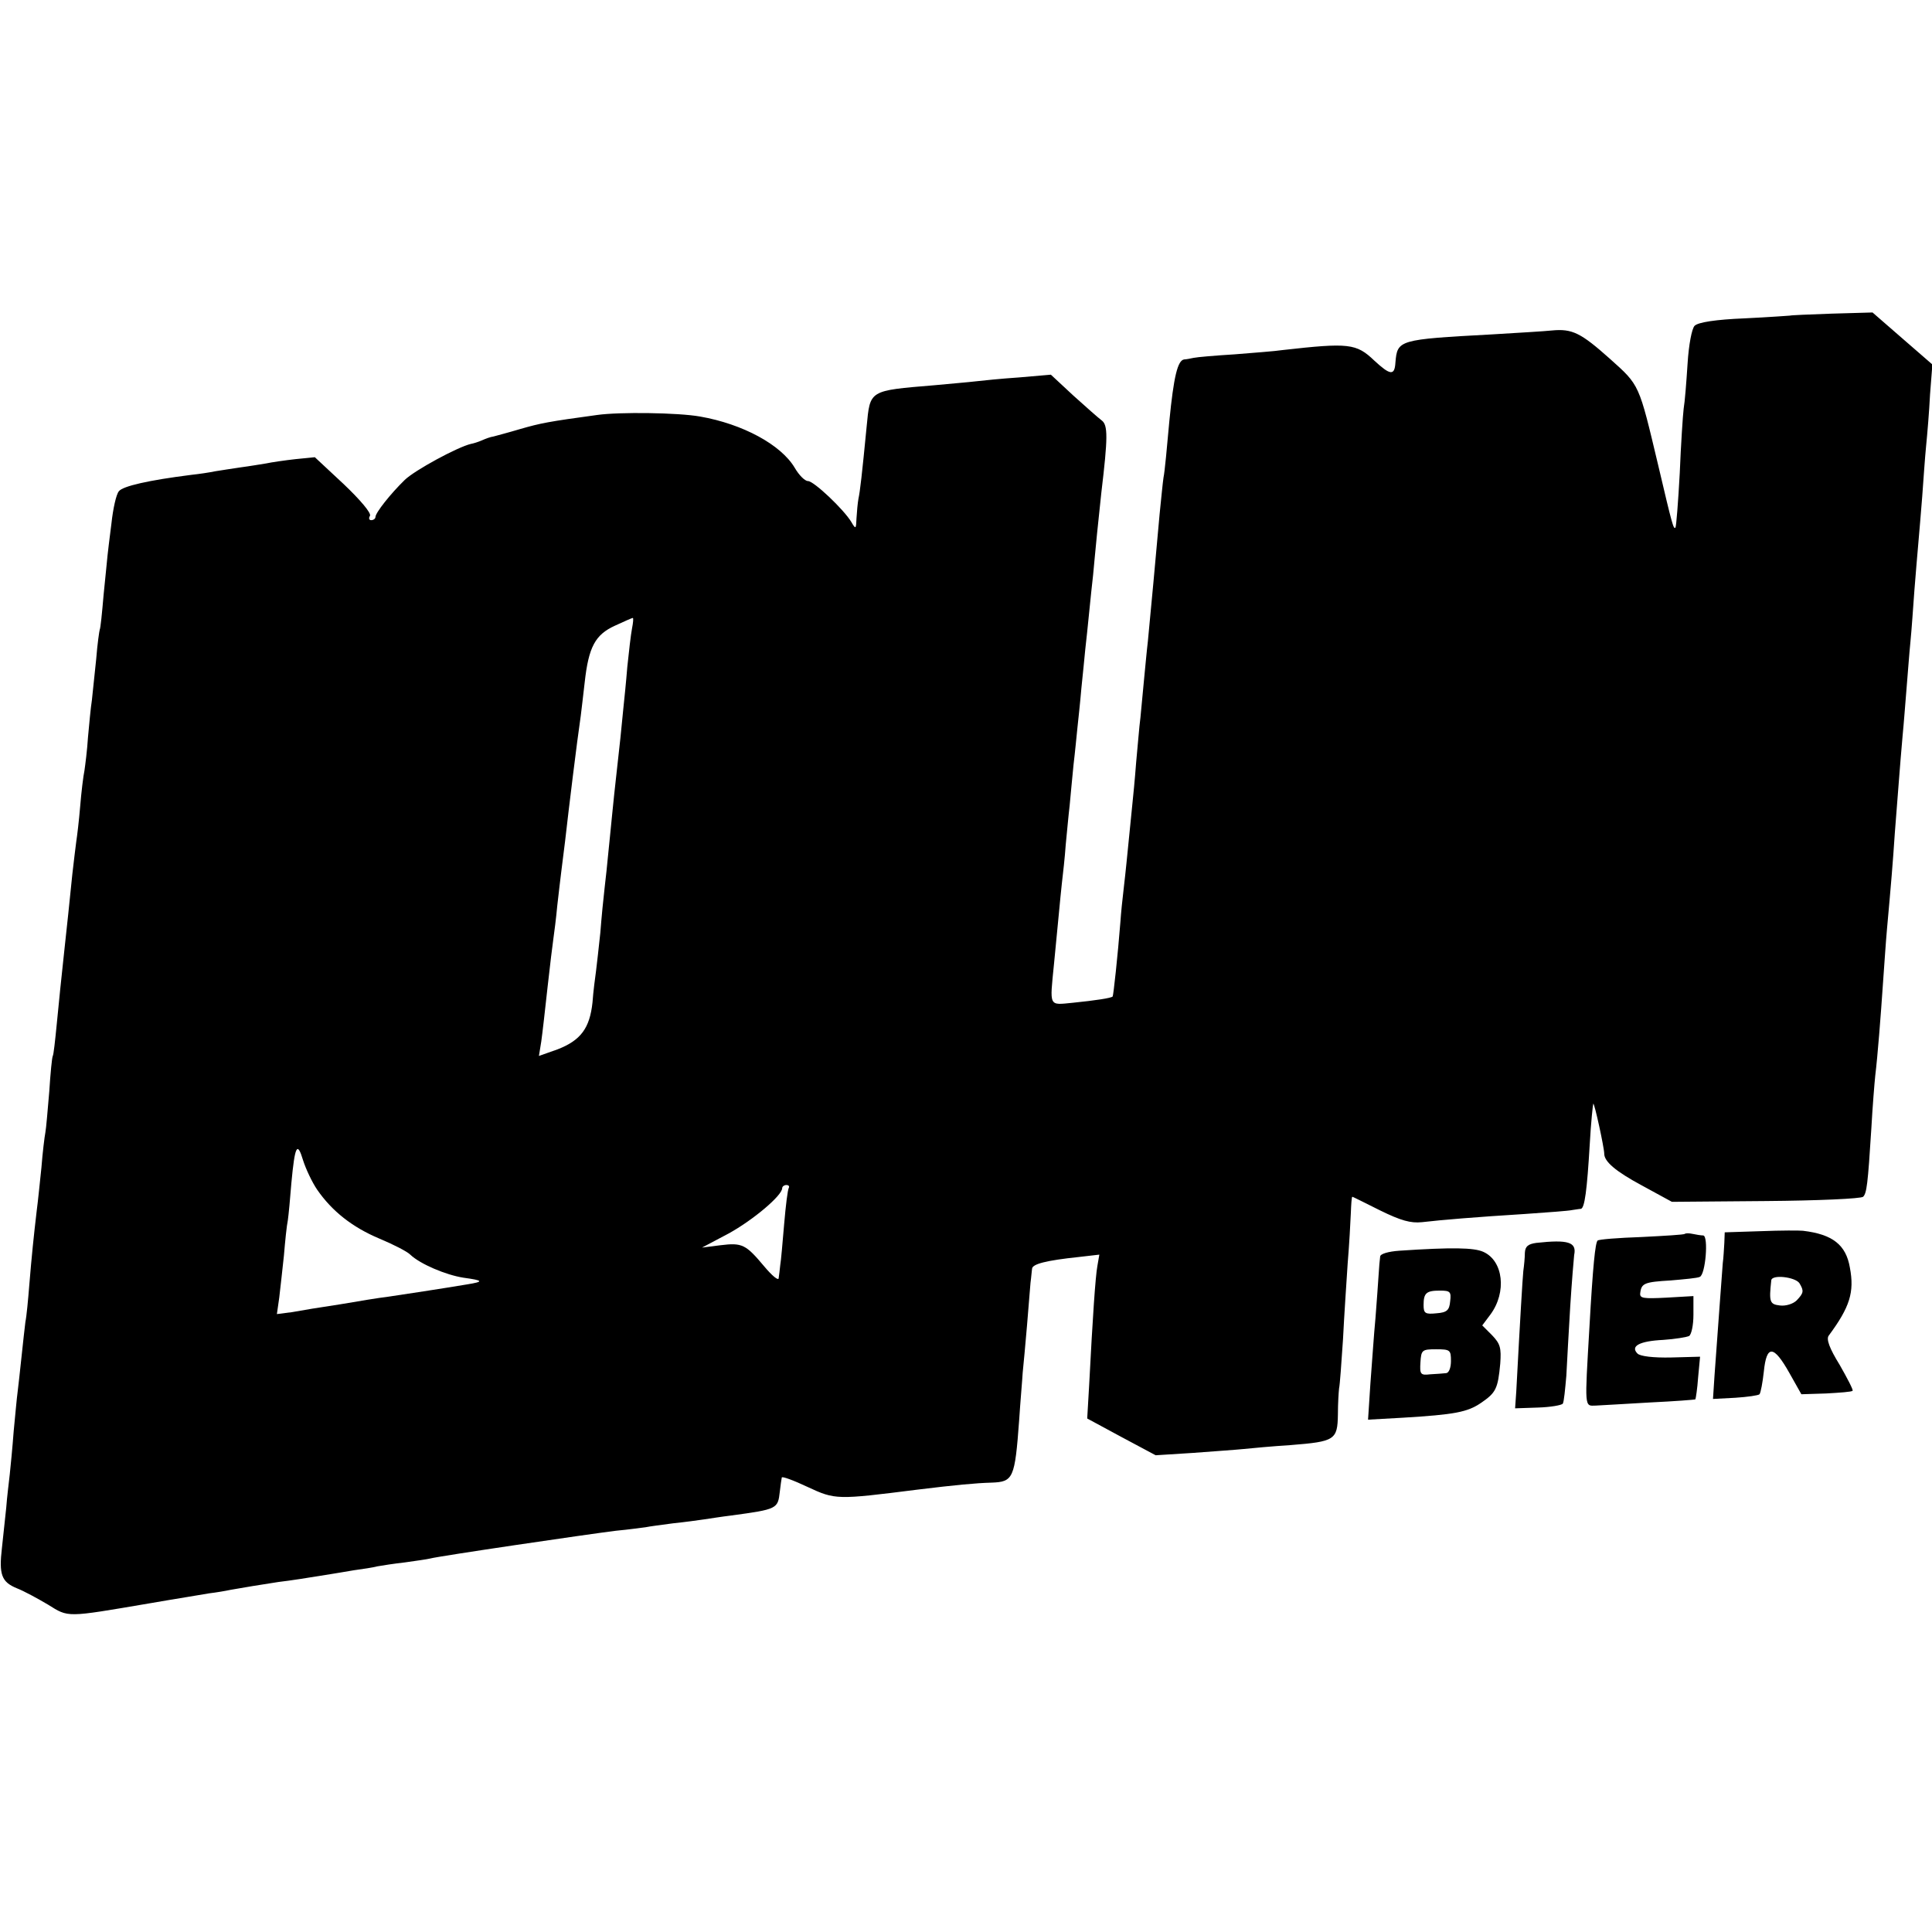 <?xml version="1.0" standalone="no"?>
<!DOCTYPE svg PUBLIC "-//W3C//DTD SVG 20010904//EN"
 "http://www.w3.org/TR/2001/REC-SVG-20010904/DTD/svg10.dtd">
<svg version="1.0" xmlns="http://www.w3.org/2000/svg"
 width="494pt" height="494pt" viewBox="0 0 494 494"
 preserveAspectRatio="xMidYMid meet">
<g transform="translate(0,494) scale(0.1,-0.1)"
fill="#000000" stroke="none">
<path d="M4577 4133 c-1 0 -53 -4 -116 -7 -74 -3 -119 -10 -128 -19 -7 -7 -15
-48 -18 -97 -3 -47 -7 -98 -10 -115 -2 -16 -7 -91 -10 -165 -4 -74 -9 -137
-11 -139 -5 -5 -8 6 -44 159 -50 210 -47 204 -124 273 -74 66 -96 77 -148 72
-18 -2 -87 -6 -153 -10 -240 -13 -242 -14 -247 -72 -2 -34 -13 -33 -54 5 -46
44 -65 46 -234 27 -19 -3 -75 -7 -123 -11 -49 -3 -96 -7 -105 -9 -9 -2 -20 -4
-24 -4 -17 -2 -27 -45 -38 -157 -6 -67 -12 -132 -15 -145 -2 -13 -6 -55 -10
-94 -12 -136 -20 -219 -30 -325 -3 -25 -7 -70 -10 -100 -3 -30 -7 -73 -9 -95
-3 -22 -7 -74 -11 -115 -3 -41 -8 -91 -10 -110 -2 -19 -6 -60 -9 -90 -3 -30
-8 -82 -12 -115 -4 -33 -8 -73 -9 -90 -7 -89 -18 -190 -20 -193 -4 -4 -43 -10
-102 -16 -62 -6 -59 -12 -48 99 12 121 15 159 20 205 3 25 8 70 10 100 3 30 7
75 10 100 2 25 7 72 10 105 4 33 8 76 10 95 2 19 7 64 10 100 4 36 8 81 10
100 2 19 7 62 10 95 3 33 8 76 10 95 2 19 6 67 10 105 4 39 9 86 11 105 17
142 17 173 1 185 -8 6 -41 35 -73 64 l-57 53 -81 -7 c-45 -3 -94 -8 -111 -10
-16 -2 -64 -6 -106 -10 -168 -14 -164 -12 -173 -105 -12 -124 -17 -167 -21
-185 -2 -11 -4 -33 -5 -50 -1 -28 -2 -29 -13 -10 -19 32 -96 105 -111 105 -8
0 -23 15 -34 34 -35 59 -133 112 -242 131 -56 10 -206 12 -263 4 -125 -17
-145 -21 -197 -36 -30 -9 -61 -17 -68 -19 -8 -1 -21 -6 -30 -10 -9 -4 -22 -8
-28 -9 -34 -8 -143 -67 -169 -92 -36 -35 -75 -84 -75 -95 0 -4 -5 -8 -11 -8
-5 0 -7 5 -3 11 4 7 -25 41 -67 81 l-74 69 -50 -5 c-27 -3 -61 -8 -75 -11 -13
-2 -42 -7 -65 -10 -22 -3 -51 -8 -65 -10 -14 -3 -41 -7 -60 -9 -111 -14 -176
-29 -186 -42 -7 -8 -15 -45 -19 -82 -5 -37 -9 -74 -10 -82 -1 -8 -5 -53 -10
-100 -4 -47 -8 -87 -10 -90 -1 -3 -6 -36 -9 -75 -4 -38 -9 -86 -11 -105 -3
-19 -7 -62 -10 -95 -2 -33 -7 -71 -9 -85 -3 -14 -8 -55 -11 -92 -3 -37 -8 -77
-10 -90 -2 -13 -6 -50 -10 -83 -8 -79 -13 -127 -21 -200 -9 -86 -11 -101 -19
-185 -4 -41 -8 -77 -10 -80 -2 -3 -6 -44 -9 -91 -4 -47 -8 -95 -10 -105 -2
-10 -7 -50 -10 -89 -4 -38 -9 -88 -12 -110 -8 -68 -13 -117 -19 -190 -3 -38
-7 -81 -10 -95 -2 -14 -6 -54 -10 -90 -4 -36 -8 -76 -10 -90 -2 -14 -6 -59
-10 -100 -3 -41 -8 -91 -10 -110 -2 -19 -7 -57 -9 -85 -3 -27 -8 -74 -11 -103
-8 -68 -1 -87 38 -103 18 -7 53 -26 80 -42 53 -33 45 -33 257 3 69 12 139 23
155 26 17 2 41 6 55 9 33 6 77 13 122 20 34 4 71 10 133 20 11 2 38 6 60 10
22 3 49 7 60 10 11 2 43 7 70 10 28 4 57 8 65 10 21 6 402 62 475 71 33 3 67
8 76 9 9 2 40 6 70 10 30 3 65 8 79 10 14 2 45 7 70 10 118 16 119 17 124 61
2 16 4 32 5 36 0 4 30 -7 66 -24 71 -33 74 -33 280 -7 98 12 151 17 190 18 56
2 60 10 71 160 3 47 8 102 9 121 2 19 7 73 11 120 4 47 8 96 9 110 2 14 3 30
4 36 1 12 35 21 120 30 l52 6 -5 -29 c-5 -27 -12 -130 -21 -304 l-5 -86 87
-47 88 -47 95 6 c52 4 111 8 130 10 19 2 73 7 120 10 113 9 120 13 121 78 0
29 2 59 3 67 2 8 6 65 10 125 3 61 9 148 12 195 4 47 7 104 8 127 1 24 2 43 4
43 1 0 33 -16 71 -35 53 -26 78 -33 107 -30 52 6 136 13 264 21 58 4 112 8
120 10 8 1 18 3 22 3 10 1 16 48 23 166 3 55 8 101 9 103 3 2 28 -113 28 -128
0 -20 29 -45 96 -81 l77 -42 240 2 c132 1 244 6 249 11 9 9 12 31 21 175 3 55
8 116 10 135 6 49 14 151 20 240 3 41 7 102 10 135 10 110 15 169 20 245 7 87
13 172 20 250 3 30 7 84 10 120 3 36 7 90 10 120 3 30 7 89 10 130 3 41 8 95
10 120 2 25 7 79 10 120 3 41 7 100 10 130 3 30 8 89 10 131 l6 77 -76 66 -77
67 -105 -3 c-57 -2 -105 -4 -106 -5z m-2961 -800 c-3 -16 -8 -59 -12 -98 -3
-38 -8 -86 -10 -105 -3 -34 -11 -111 -19 -180 -2 -19 -7 -62 -10 -95 -3 -33
-8 -78 -10 -100 -2 -22 -6 -60 -9 -85 -3 -25 -8 -76 -11 -115 -4 -38 -9 -82
-11 -98 -2 -15 -7 -51 -9 -80 -7 -66 -30 -97 -89 -120 l-48 -17 6 37 c3 21 10
83 16 138 6 55 13 111 15 125 2 14 7 52 10 85 4 33 8 71 10 85 2 14 6 50 10
80 9 80 30 252 40 320 2 14 6 52 10 85 10 91 27 122 77 145 24 11 44 20 46 20
2 0 1 -12 -2 -27z m-805 -1435 c38 -55 90 -96 159 -125 36 -15 71 -33 79 -41
25 -24 91 -52 136 -59 51 -7 53 -10 10 -17 -59 -10 -171 -27 -205 -32 -19 -2
-73 -11 -120 -19 -47 -7 -102 -16 -123 -20 l-39 -5 6 42 c3 24 8 72 12 108 3
36 7 76 10 90 2 14 6 56 9 95 9 96 15 108 30 58 7 -22 23 -56 36 -75z m1206 5
c-3 -5 -8 -46 -12 -93 -4 -47 -8 -94 -10 -105 -1 -11 -3 -26 -4 -33 0 -8 -17
6 -37 30 -47 56 -56 61 -112 54 l-47 -6 68 36 c62 34 137 97 137 116 0 4 5 8
11 8 5 0 8 -3 6 -7z"/>
<path d="M4503 1792 l-93 -3 -1 -27 c-1 -15 -2 -38 -4 -52 -2 -24 -11 -150
-21 -286 l-4 -61 57 3 c31 2 59 6 62 9 3 4 8 30 11 58 7 69 25 68 65 -3 l31
-55 63 2 c35 2 66 4 68 7 2 2 -13 31 -33 66 -26 42 -35 66 -28 75 54 73 66
111 54 174 -10 58 -44 85 -120 94 -8 1 -57 1 -107 -1z m98 -133 c12 -20 11
-25 -7 -44 -9 -9 -28 -15 -43 -13 -26 3 -28 9 -22 64 1 16 61 9 72 -7z"/>
<path d="M4308 1785 c-2 -2 -51 -5 -111 -8 -59 -2 -109 -6 -112 -9 -6 -6 -12
-63 -21 -223 -12 -207 -13 -200 16 -199 14 1 76 4 139 8 63 3 115 7 116 8 1 2
5 27 7 56 l5 53 -74 -2 c-45 -1 -79 3 -86 10 -19 19 5 32 66 35 30 2 60 7 66
10 6 4 11 28 11 54 l0 48 -69 -4 c-59 -3 -69 -2 -67 12 3 25 11 28 78 32 35 3
68 6 74 9 15 5 23 105 9 106 -5 0 -18 2 -27 4 -9 2 -18 2 -20 0z"/>
<path d="M3928 1762 c-21 -3 -28 -9 -29 -25 0 -12 -2 -33 -4 -47 -2 -21 -8
-119 -18 -308 l-3 -43 59 2 c32 1 60 6 63 10 3 5 6 37 9 71 2 35 6 115 10 178
4 63 9 122 10 131 7 33 -15 40 -97 31z"/>
<path d="M3578 1742 c-28 -2 -49 -8 -49 -15 -1 -7 -3 -28 -4 -47 -1 -19 -5
-69 -8 -110 -4 -41 -9 -117 -13 -168 l-6 -92 89 5 c132 8 165 14 200 38 38 26
43 36 49 100 3 41 0 51 -21 73 l-25 25 21 28 c42 57 33 137 -18 160 -24 11
-80 12 -215 3z m130 -129 c-2 -23 -8 -29 -35 -31 -29 -3 -33 0 -33 21 0 31 7
37 42 37 26 0 29 -3 26 -27z m2 -153 c0 -17 -5 -30 -12 -31 -7 -1 -25 -2 -41
-3 -25 -3 -27 0 -25 31 2 31 4 33 40 33 36 0 38 -2 38 -30z"/>
</g>
</svg>
